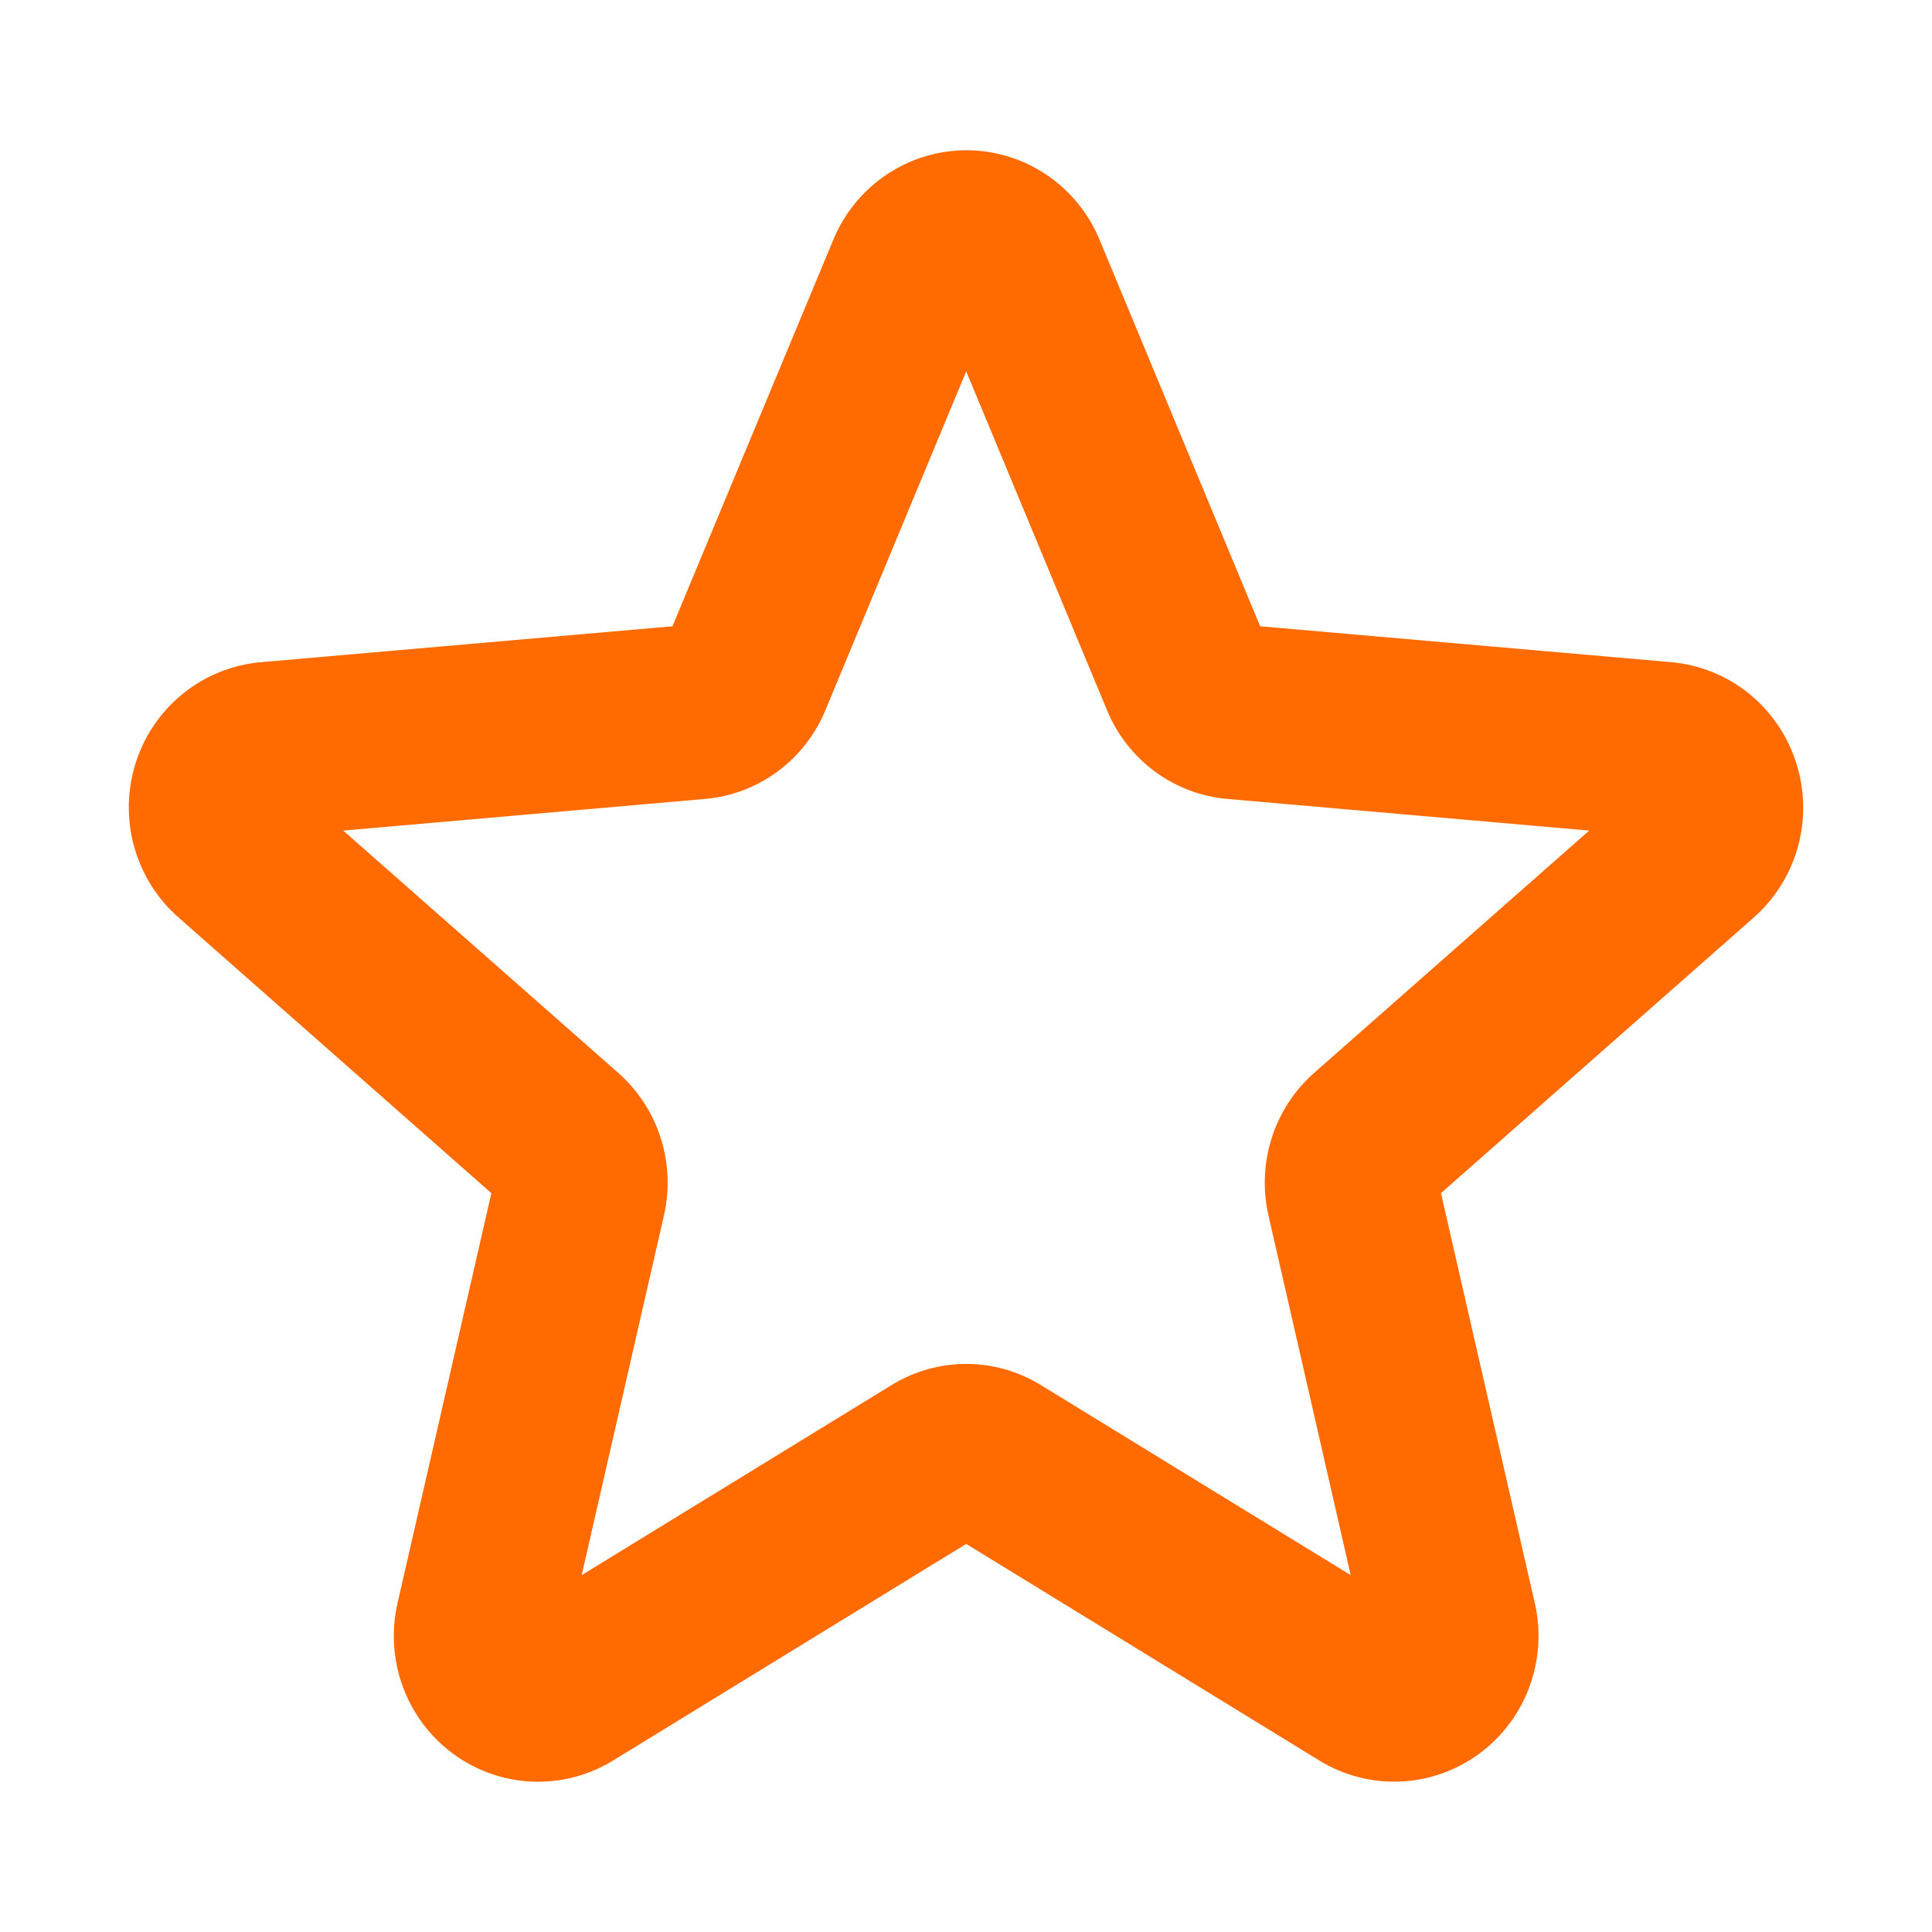 <svg width="90" height="90" viewBox="0 0 90 90" fill="none" xmlns="http://www.w3.org/2000/svg">
<path d="M83.663 35.504C83.254 34.239 82.487 33.123 81.455 32.295C80.424 31.468 79.174 30.964 77.862 30.847L58.703 29.174L51.208 11.136C50.692 9.909 49.83 8.863 48.73 8.128C47.63 7.392 46.339 7 45.02 7C43.7 7 42.41 7.392 41.309 8.128C40.209 8.863 39.347 9.909 38.832 11.136L31.326 29.174L12.168 30.847C10.848 30.958 9.59 31.459 8.552 32.289C7.513 33.118 6.74 34.239 6.33 35.511C5.92 36.782 5.891 38.148 6.247 39.436C6.603 40.724 7.327 41.877 8.329 42.751L22.89 55.582L18.52 74.672C18.221 75.972 18.307 77.332 18.769 78.583C19.23 79.833 20.047 80.919 21.116 81.703C22.185 82.488 23.46 82.937 24.78 82.994C26.1 83.051 27.408 82.714 28.54 82.024L45.01 71.922L61.479 82.024C62.611 82.713 63.918 83.049 65.238 82.991C66.558 82.934 67.832 82.485 68.9 81.7C69.969 80.916 70.785 79.831 71.246 78.581C71.708 77.331 71.795 75.971 71.496 74.672L67.126 55.582L81.687 42.751C82.686 41.874 83.407 40.718 83.759 39.429C84.11 38.14 84.077 36.775 83.663 35.504ZM61.227 49.971C60.306 50.781 59.62 51.829 59.244 53.003C58.868 54.177 58.816 55.433 59.093 56.634L62.921 73.375L48.488 64.523C47.44 63.878 46.237 63.537 45.01 63.537C43.782 63.537 42.579 63.878 41.531 64.523L27.098 73.375L30.926 56.634C31.204 55.433 31.152 54.177 30.776 53.003C30.399 51.829 29.714 50.781 28.792 49.971L15.989 38.692L32.842 37.218C34.063 37.113 35.231 36.671 36.22 35.942C37.209 35.212 37.981 34.223 38.452 33.081L45.01 17.3L51.567 33.081C52.038 34.223 52.81 35.212 53.799 35.942C54.788 36.671 55.957 37.113 57.177 37.218L74.03 38.692L61.227 49.971Z" fill="#FF6B00"/>
</svg>

